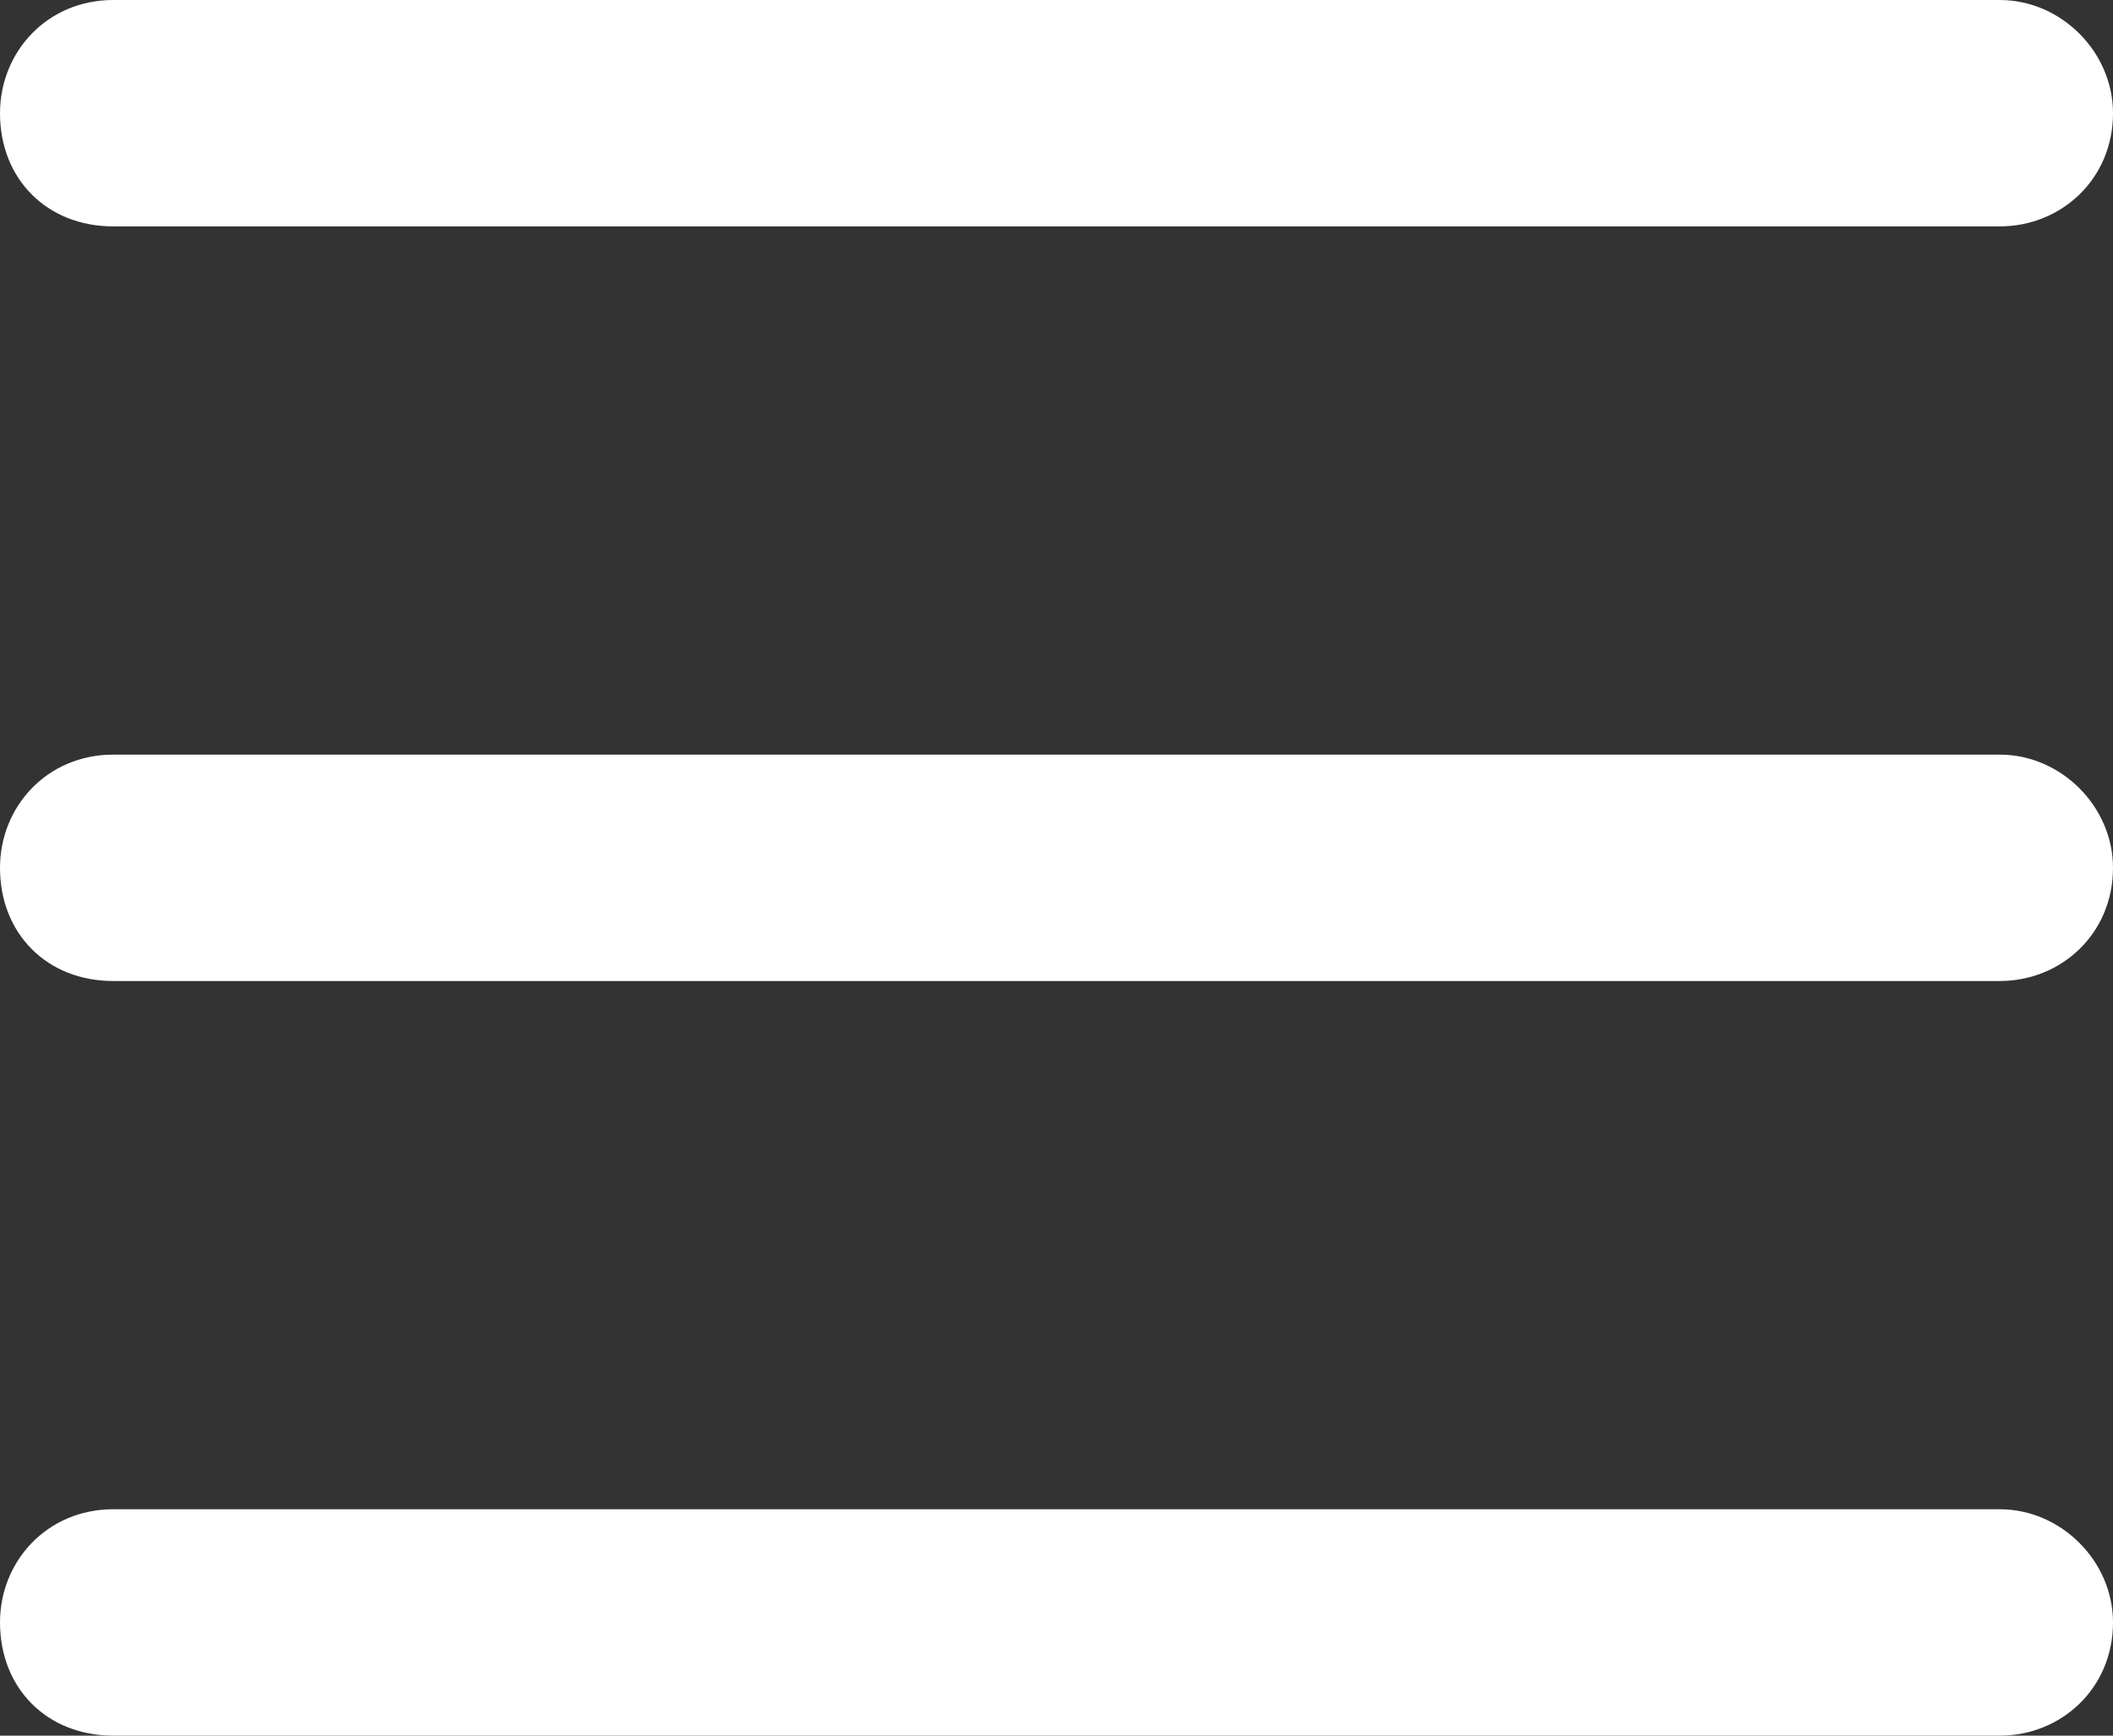 <svg width="28" height="23" viewBox="0 0 28 23" fill="none" xmlns="http://www.w3.org/2000/svg">
<rect x="0" y="0" width="28" height="23" fill="#333333" stroke="none"/>
<path d="M0 1.5C0 0.688 0.625 0 1.5 0H26.5C27.312 0 28 0.688 28 1.5C28 2.375 27.312 3 26.5 3H1.5C0.625 3 0 2.375 0 1.5ZM0 11.5C0 10.688 0.625 10 1.5 10H26.5C27.312 10 28 10.688 28 11.5C28 12.375 27.312 13 26.5 13H1.5C0.625 13 0 12.375 0 11.5ZM28 21.5C28 22.375 27.312 23 26.5 23H1.5C0.625 23 0 22.375 0 21.5C0 20.688 0.625 20 1.5 20H26.5C27.312 20 28 20.688 28 21.5Z" fill="white"/>
</svg>

